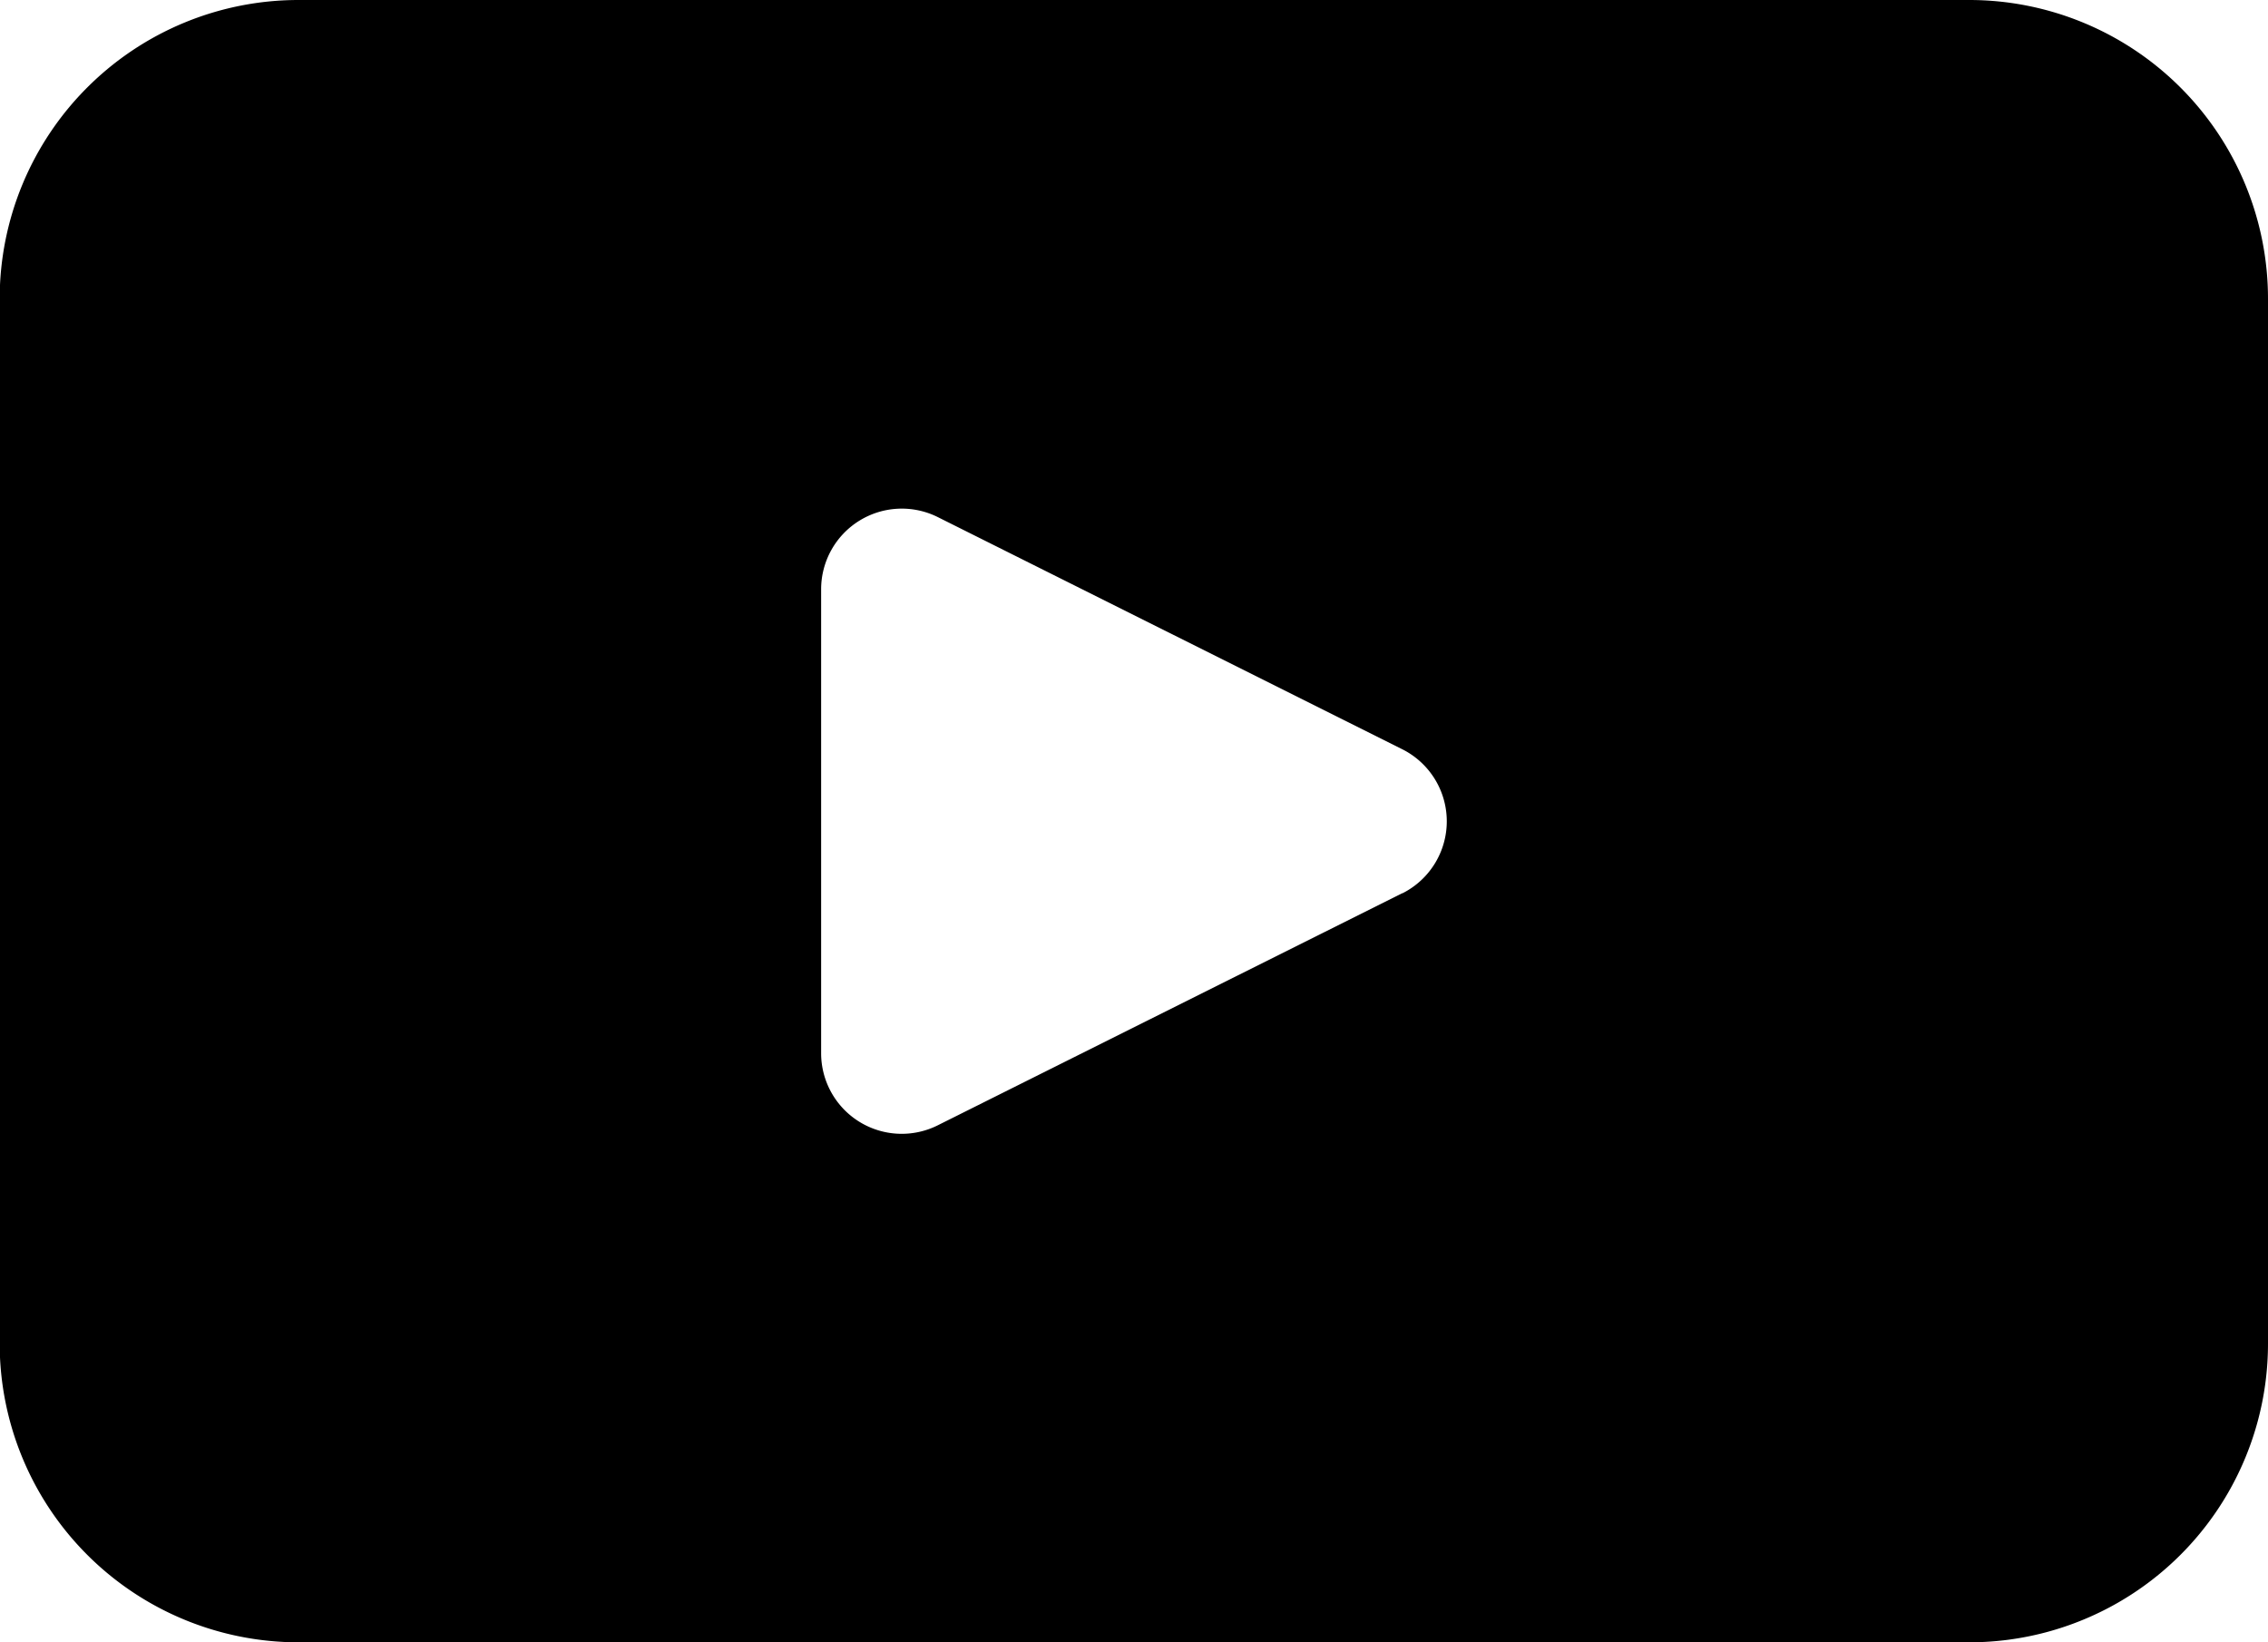 <svg xmlns="http://www.w3.org/2000/svg" width="28.507" height="20.643" viewBox="0 0 28.507 20.643">
  <path id="パス_10" data-name="パス 10" d="M107.175,114.494h-21a3.756,3.756,0,0,0-3.756,3.756v13.132a3.756,3.756,0,0,0,3.756,3.755h21a3.755,3.755,0,0,0,3.755-3.755V118.25a3.756,3.756,0,0,0-3.755-3.756m-7.126,11.227-5.838,2.917a1.013,1.013,0,0,1-1.467-.905V121.9a1.014,1.014,0,0,1,1.467-.906l5.838,2.918a1.013,1.013,0,0,1,0,1.811" transform="translate(-82.423 -114.494)"/>
</svg>
